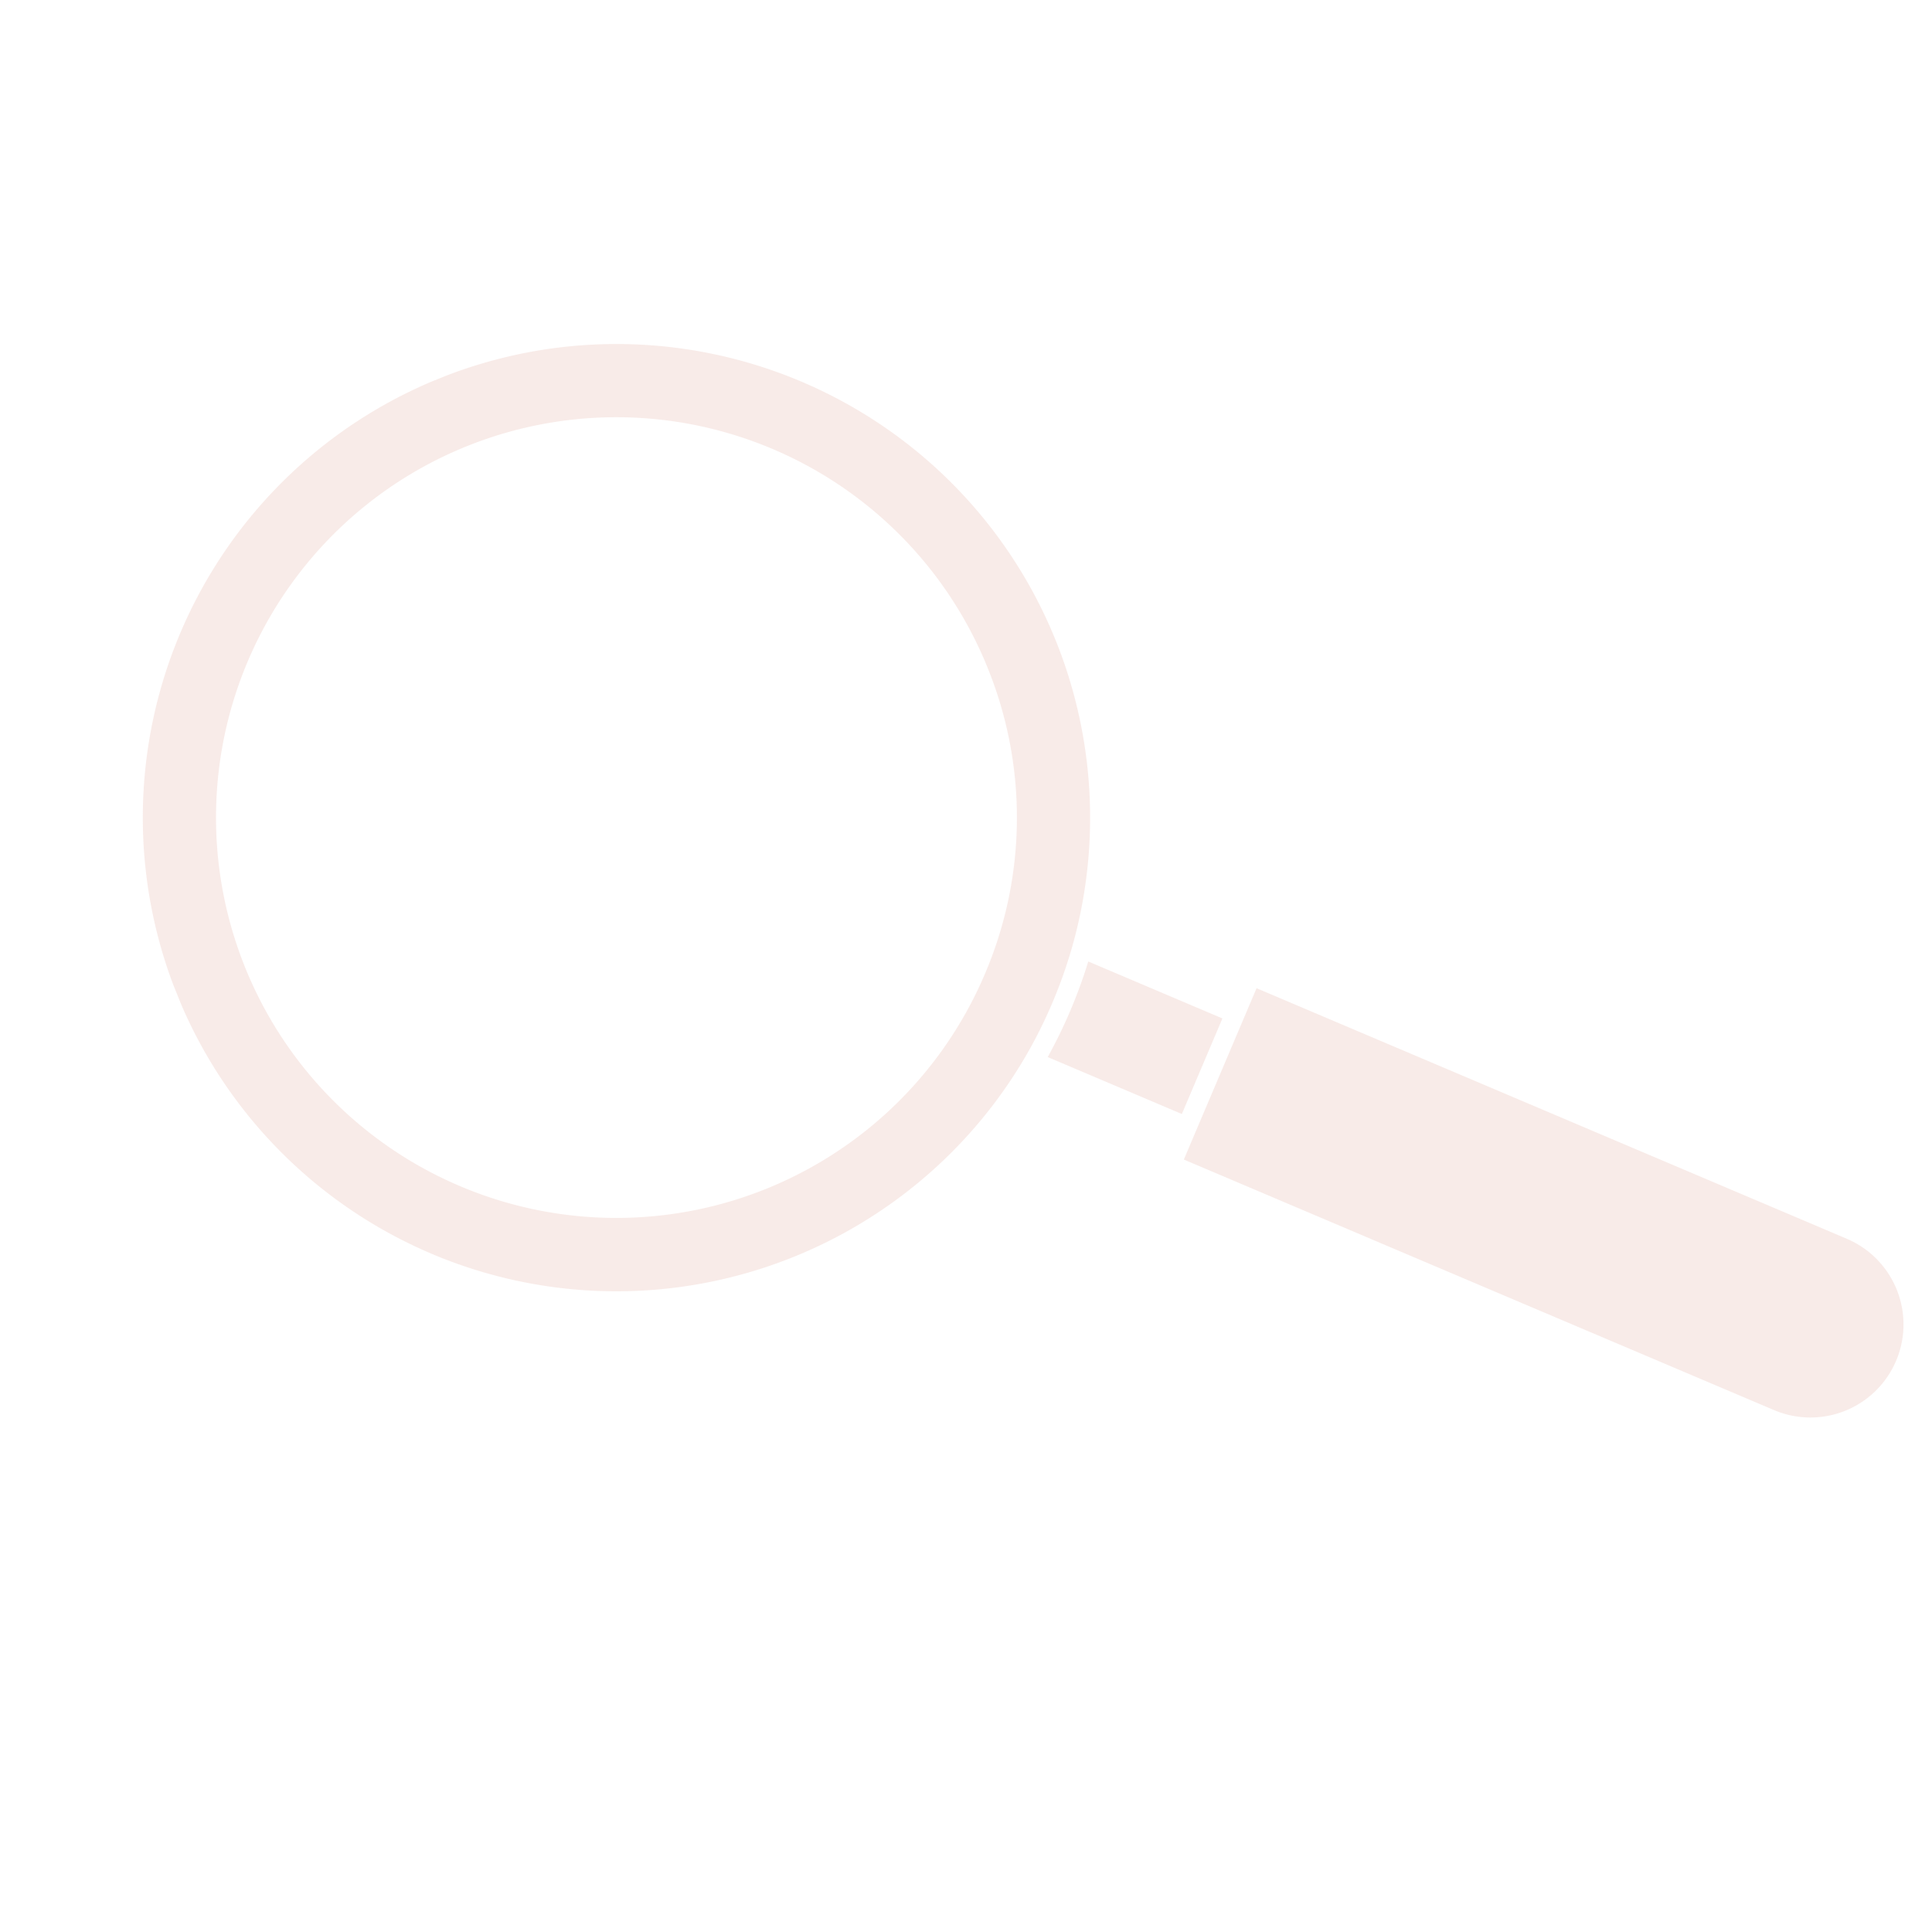 <svg xmlns="http://www.w3.org/2000/svg" xmlns:xlink="http://www.w3.org/1999/xlink" width="326.485" height="326.485" viewBox="0 0 326.485 326.485">
  <defs>
    <clipPath id="clip-path">
      <rect id="Rechteck_216" data-name="Rechteck 216" width="250.797" height="250.797" transform="translate(0 0)" fill="none"/>
    </clipPath>
  </defs>
  <g id="Gruppe_513" data-name="Gruppe 513" transform="translate(-695.9 -1938.418)">
    <g id="Gruppe_516" data-name="Gruppe 516" transform="translate(0 -18)" opacity="0.2">
      <g id="Gruppe_510" data-name="Gruppe 510" transform="translate(695.9 2050.368) rotate(-22)">
        <g id="Gruppe_509" data-name="Gruppe 509" transform="translate(0 0)" clip-path="url(#clip-path)">
          <path id="Pfad_406" data-name="Pfad 406" d="M22.241,666.388,98.923,743.07a15.727,15.727,0,0,1-22.241,22.241L0,688.629Z" transform="translate(147.275 -519.113)" fill="#dc9b8c"/>
          <path id="Pfad_407" data-name="Pfad 407" d="M413.035,599.228l17.415,17.415-12.408,12.408-17.415-17.415a84.408,84.408,0,0,0,12.408-12.408" transform="translate(-268.194 -466.796)" fill="#dc9b8c"/>
          <path id="Pfad_408" data-name="Pfad 408" d="M433.962,136.619A80.042,80.042,0,1,1,553.969,128.9l-.023.031A81.257,81.257,0,0,1,539.478,143.4l-.031.023a80.07,80.07,0,0,1-105.486-6.8m124.256-56.6A67.653,67.653,0,1,0,538.4,127.852a67.208,67.208,0,0,0,19.815-47.837" transform="translate(-410.553 -0.003)" fill="#dc9b8c"/>
        </g>
      </g>
    </g>
  </g>
</svg>
